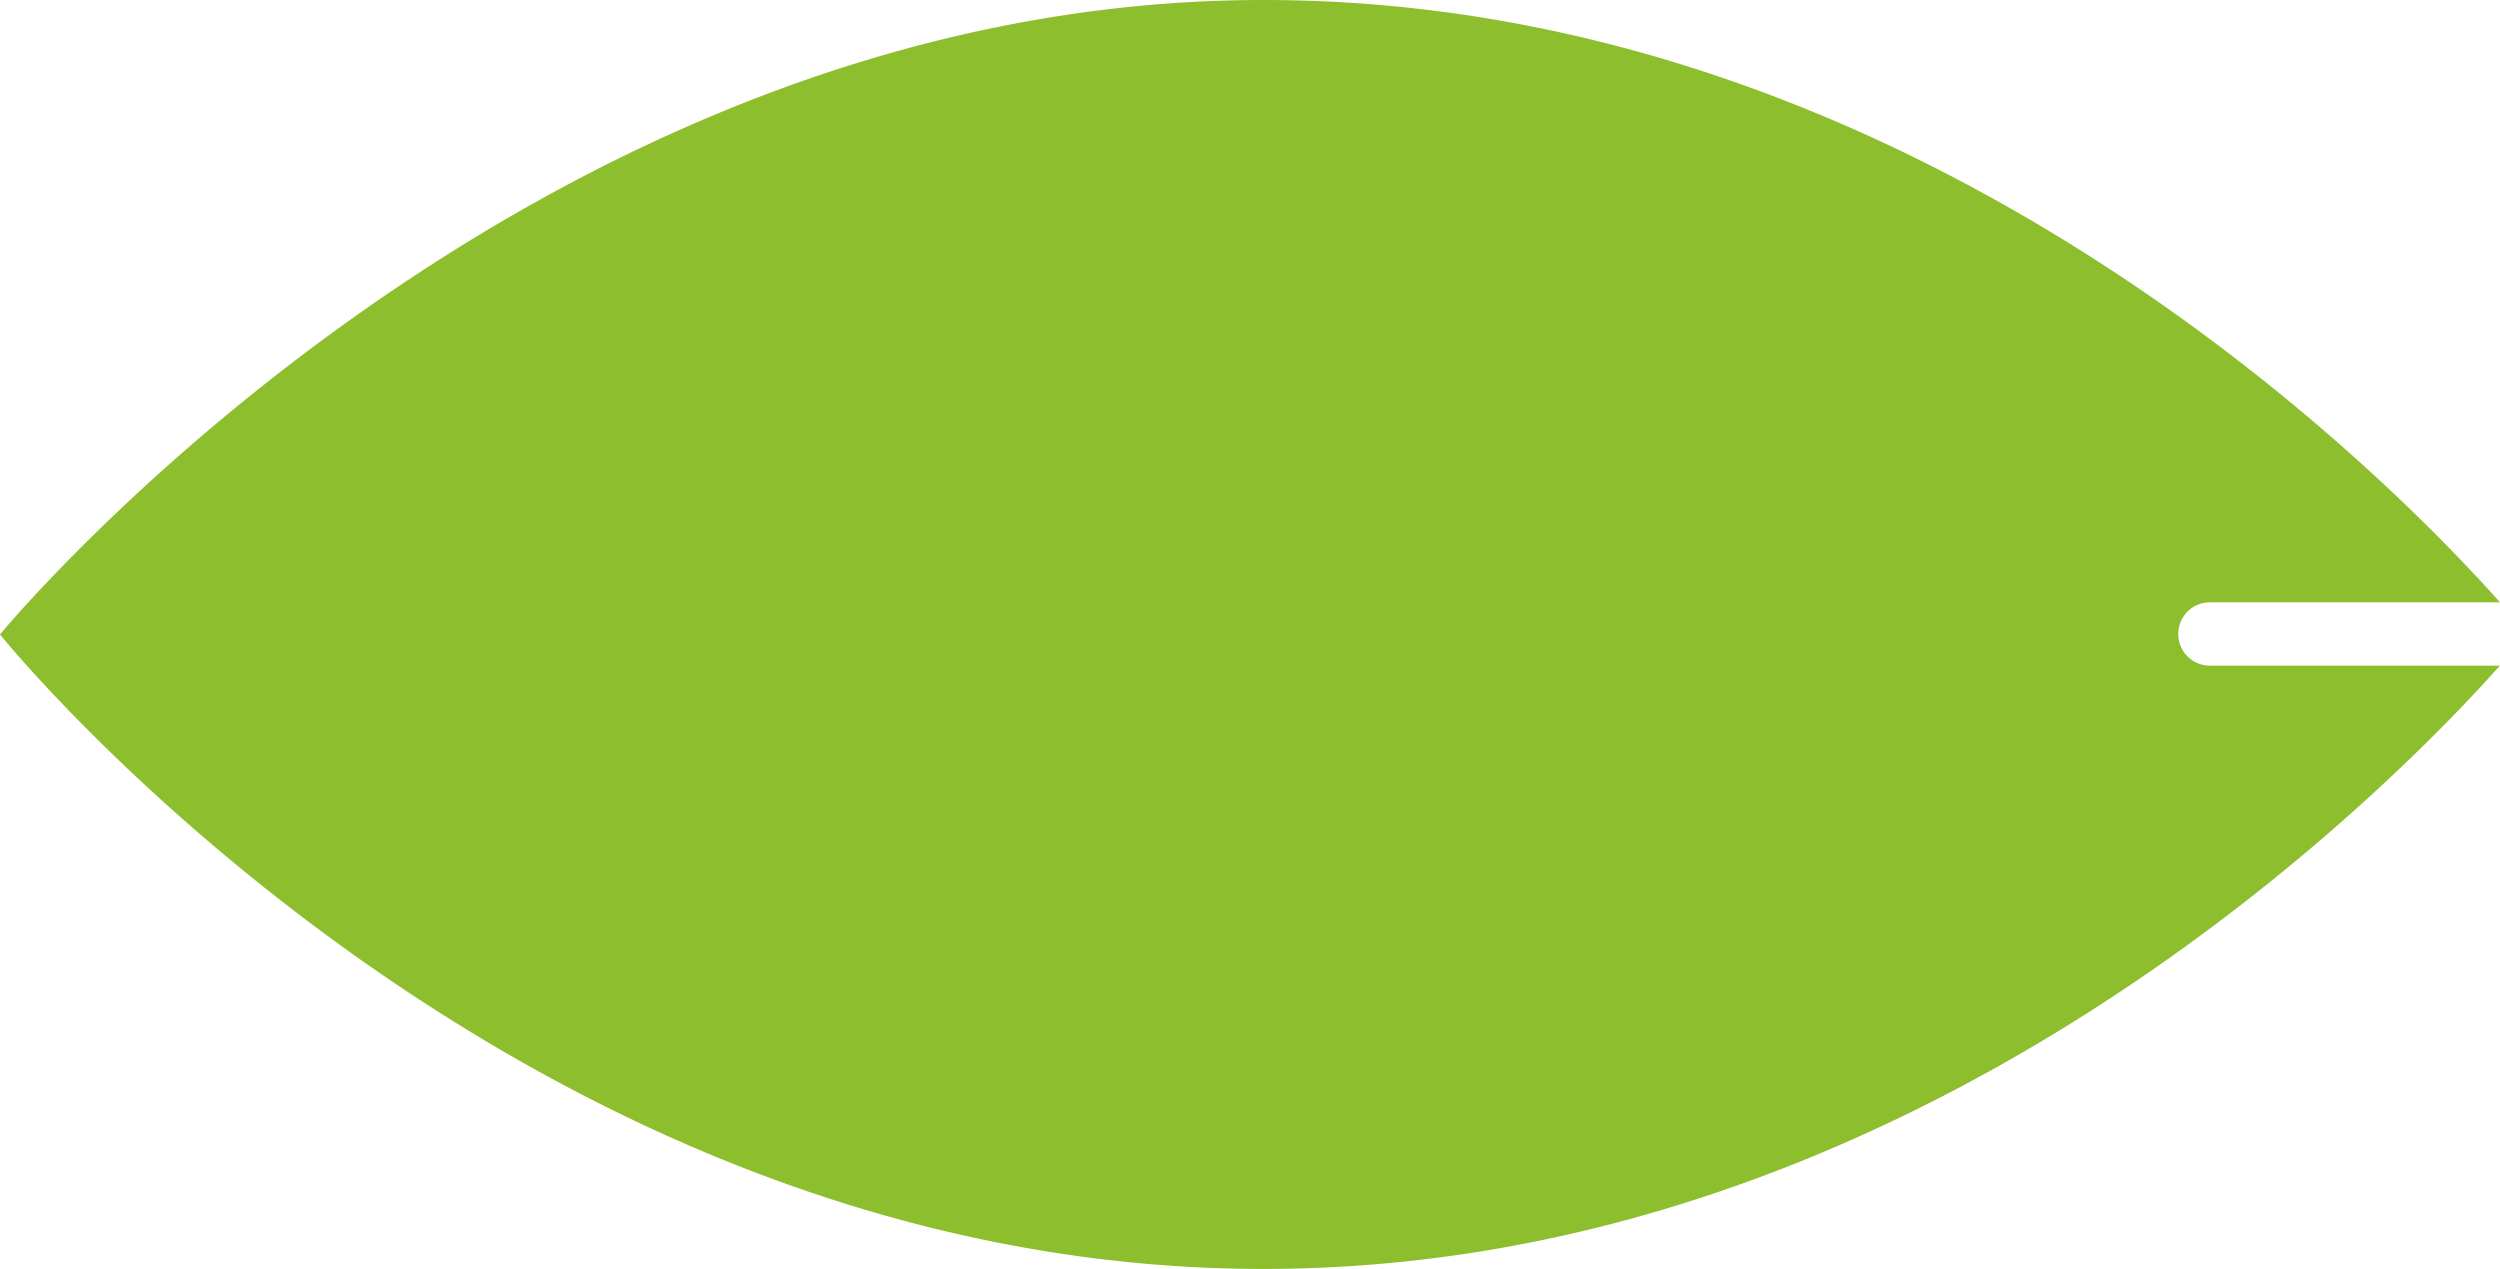 <svg xmlns="http://www.w3.org/2000/svg" viewBox="0 0 240.36 121.98"><defs><style>.cls-1{fill:#8cbe2e;}</style></defs><title>левый</title><g id="Слой_2" data-name="Слой 2"><g id="Слой_1-2" data-name="Слой 1"><path class="cls-1" d="M212.47,64a3,3,0,0,1,0-6.09h27.89C229.4,45.62,184.57,0,121.48,0,50.23,0,0,61,0,61s49.07,61,121.48,61C184.24,122,229.31,76.37,240.35,64Z"/></g></g></svg>
